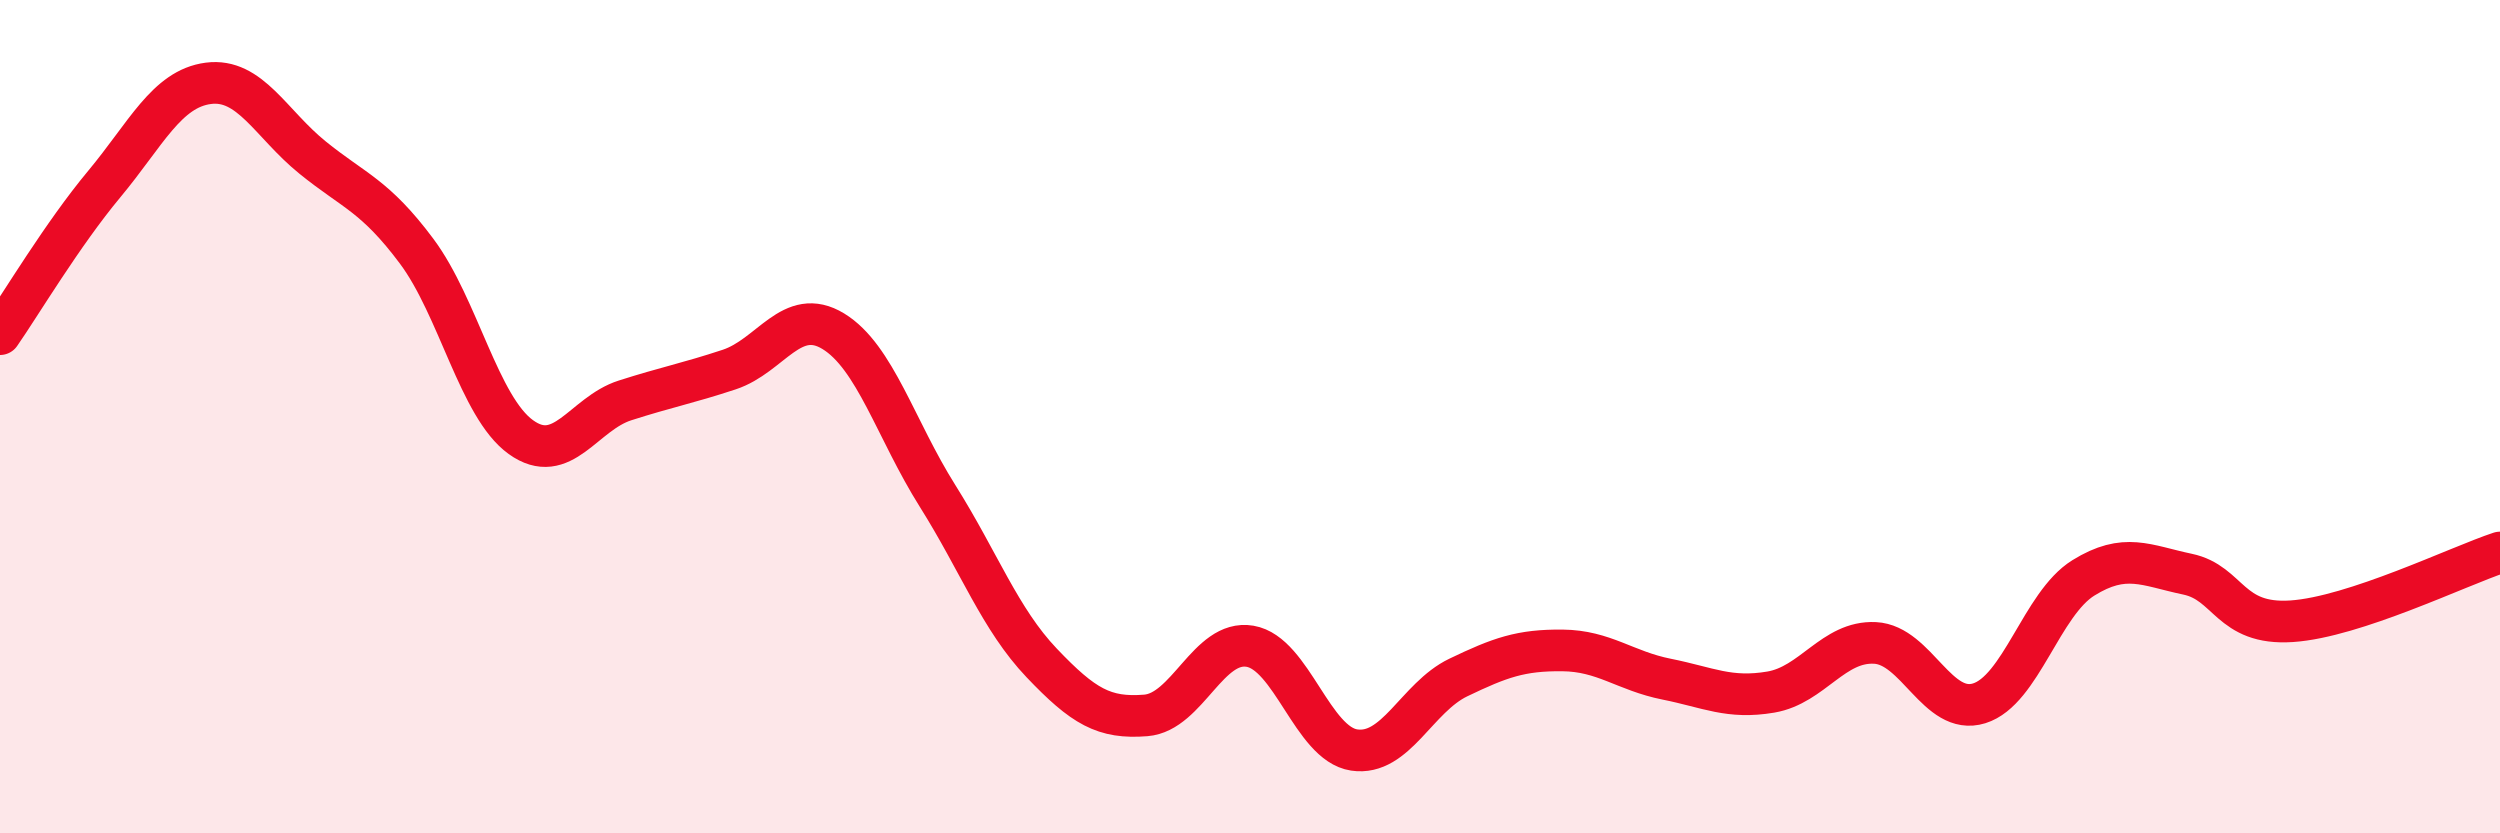 
    <svg width="60" height="20" viewBox="0 0 60 20" xmlns="http://www.w3.org/2000/svg">
      <path
        d="M 0,8.02 C 0.5,7.3 1.5,5.62 2.5,4.42 C 3.5,3.22 4,2.13 5,2 C 6,1.87 6.5,2.97 7.5,3.78 C 8.5,4.59 9,4.69 10,6.03 C 11,7.37 11.5,9.77 12.5,10.49 C 13.5,11.21 14,9.93 15,9.61 C 16,9.29 16.5,9.2 17.5,8.87 C 18.5,8.54 19,7.34 20,7.95 C 21,8.56 21.5,10.31 22.5,11.9 C 23.5,13.49 24,14.86 25,15.91 C 26,16.96 26.5,17.25 27.5,17.17 C 28.5,17.09 29,15.34 30,15.51 C 31,15.68 31.5,17.85 32.5,18 C 33.5,18.15 34,16.74 35,16.26 C 36,15.78 36.5,15.6 37.5,15.61 C 38.5,15.62 39,16.1 40,16.3 C 41,16.5 41.5,16.78 42.5,16.61 C 43.5,16.44 44,15.38 45,15.43 C 46,15.48 46.5,17.19 47.5,16.88 C 48.5,16.57 49,14.49 50,13.87 C 51,13.25 51.5,13.57 52.5,13.78 C 53.5,13.99 53.5,15.01 55,14.91 C 56.5,14.81 59,13.59 60,13.26L60 20L0 20Z"
        fill="#EB0A25"
        opacity="0.1"
        stroke-linecap="round"
        stroke-linejoin="round"
      />
      <path
        d="M 0,8.02 C 0.5,7.3 1.5,5.62 2.5,4.42 C 3.5,3.22 4,2.13 5,2 C 6,1.87 6.5,2.97 7.5,3.78 C 8.5,4.59 9,4.69 10,6.03 C 11,7.37 11.5,9.77 12.5,10.49 C 13.5,11.21 14,9.93 15,9.61 C 16,9.29 16.5,9.2 17.5,8.87 C 18.5,8.54 19,7.34 20,7.95 C 21,8.56 21.5,10.31 22.5,11.9 C 23.5,13.49 24,14.86 25,15.91 C 26,16.96 26.5,17.25 27.5,17.17 C 28.5,17.09 29,15.34 30,15.51 C 31,15.68 31.5,17.85 32.5,18 C 33.5,18.15 34,16.74 35,16.26 C 36,15.78 36.5,15.6 37.5,15.61 C 38.5,15.62 39,16.1 40,16.3 C 41,16.5 41.5,16.78 42.5,16.61 C 43.5,16.44 44,15.38 45,15.43 C 46,15.48 46.5,17.19 47.5,16.88 C 48.5,16.57 49,14.49 50,13.87 C 51,13.25 51.5,13.57 52.5,13.78 C 53.5,13.99 53.5,15.01 55,14.91 C 56.5,14.81 59,13.59 60,13.26"
        stroke="#EB0A25"
        stroke-width="1"
        fill="none"
        stroke-linecap="round"
        stroke-linejoin="round"
      />
    </svg>
  